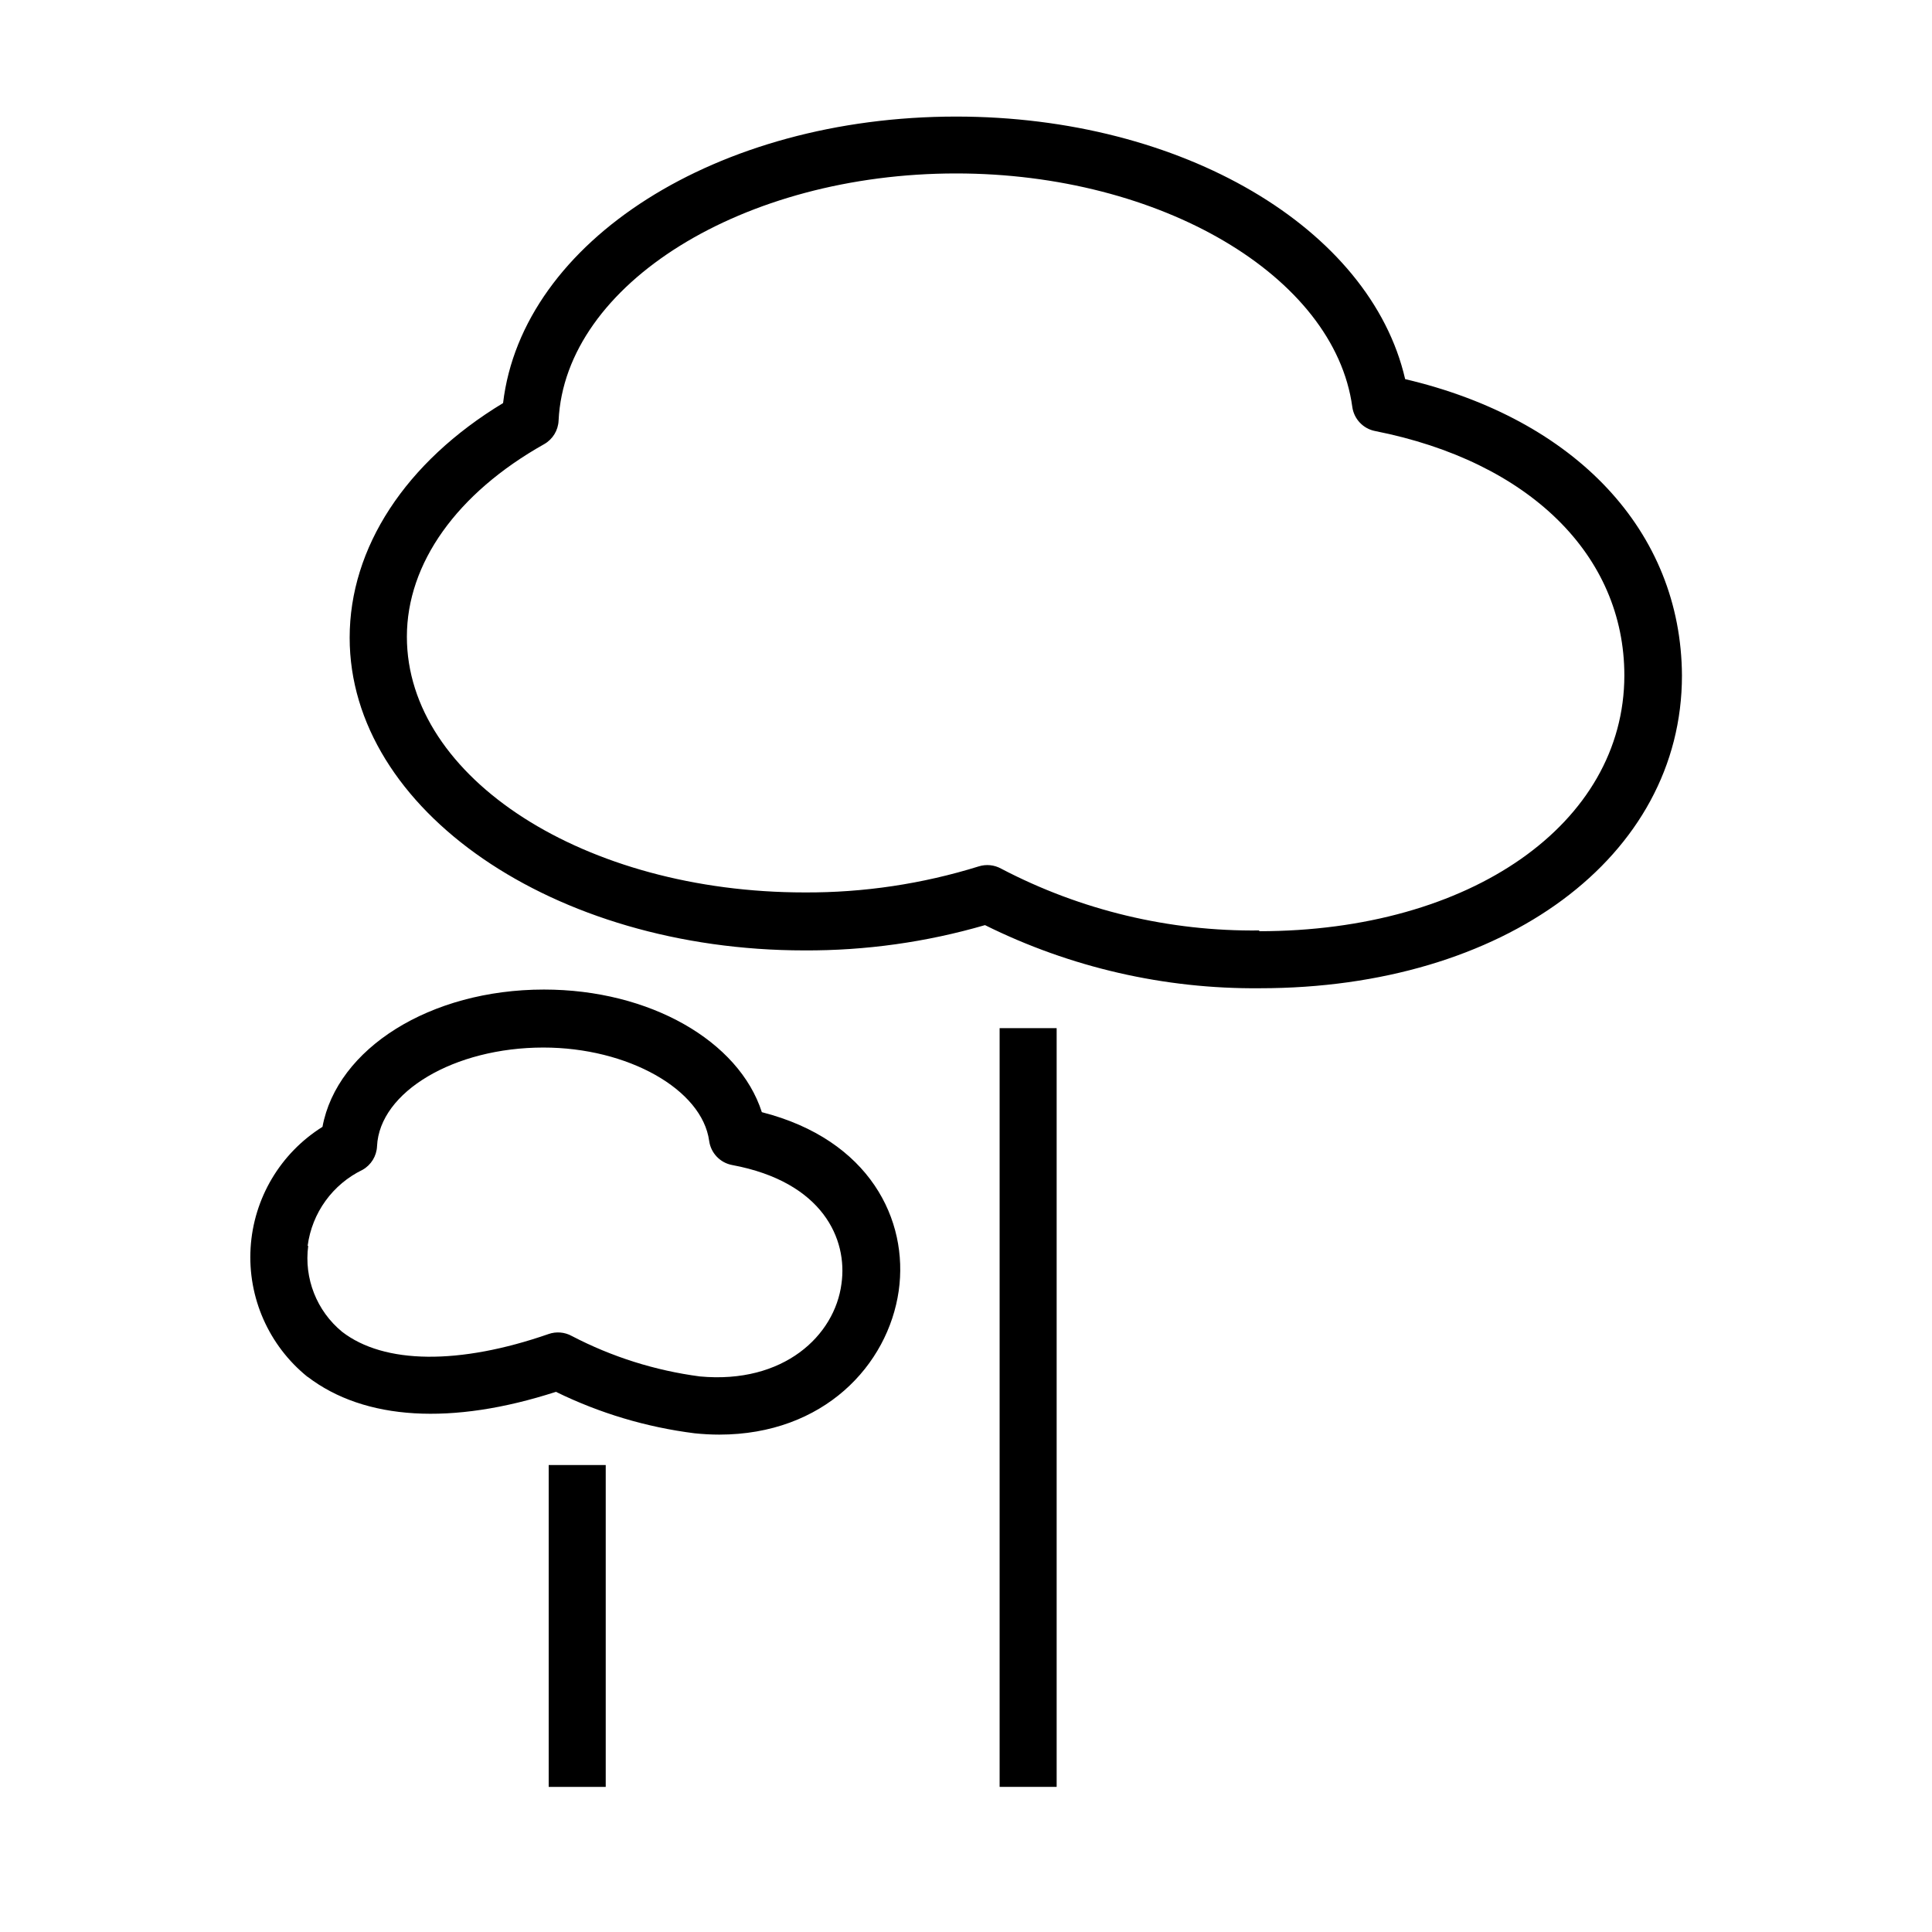 <?xml version="1.0" encoding="UTF-8"?>
<!-- The Best Svg Icon site in the world: iconSvg.co, Visit us! https://iconsvg.co -->
<svg fill="#000000" width="800px" height="800px" version="1.1" viewBox="144 144 512 512" xmlns="http://www.w3.org/2000/svg">
 <g>
  <path d="m516.38 244.47c-9.219-40.004-59.098-69.578-119-69.578-63.379 0-114.97 33-120.06 75.926-25.895 15.668-40.656 38.34-40.656 62.172 0 45.695 54.059 82.875 120.51 82.875 16.191 0.078 32.312-2.18 47.859-6.699 22.629 11.23 47.59 16.961 72.852 16.727 64.789 0 111.85-34.863 111.85-82.875-0.203-38.191-28.113-67.918-73.355-78.547zm-38.641 146.11h-0.004c-23.809 0.293-47.32-5.332-68.414-16.375-1.816-1.008-3.965-1.227-5.945-0.605-14.938 4.652-30.504 6.981-46.148 6.902-58.141 0-105.4-30.23-105.4-67.762 0-19.445 13.25-38.039 36.375-51.035 2.269-1.285 3.715-3.644 3.828-6.246 1.715-36.223 48.969-65.496 105.35-65.496 54.109 0 100.26 27.156 104.99 61.867 0.438 3.207 2.871 5.781 6.047 6.398 40.758 8.062 66.051 32.848 66.051 64.789-0.051 39.246-40.707 67.762-96.781 67.762z"/>
  <path d="m408.91 416.47h15.113v201.07h-15.113z"/>
  <path d="m225.53 508.87c15.113 11.539 38.238 12.898 65.797 3.981h0.004c11.555 5.66 23.961 9.371 36.727 10.984 2.25 0.234 4.434 0.352 6.551 0.352 27.711 0 44.738-18.438 47.559-38.09 2.672-18.742-7.656-40.055-36.273-47.359-6.047-18.844-29.676-32.496-57.738-32.496-30.23 0-54.863 15.668-58.695 36.375l0.004 0.004c-11.168 6.992-18.266 18.949-19.055 32.102-0.793 13.148 4.824 25.871 15.074 34.148zm0-34.711c1.148-8.742 6.621-16.32 14.562-20.152 2.266-1.285 3.715-3.644 3.828-6.25 0.656-14.41 20.453-26.148 44.082-26.148 22.371 0 42.066 11.082 43.934 24.738 0.445 3.223 2.898 5.801 6.098 6.398 24.082 4.484 30.633 19.699 28.969 31.438-1.766 13.754-15.316 26.652-37.535 24.586-11.859-1.562-23.352-5.195-33.957-10.73-1.883-1.035-4.117-1.215-6.144-0.504-23.629 8.211-43.578 8.012-54.715-0.605-6.723-5.527-10.113-14.141-8.969-22.77z"/>
  <path d="m289.41 532.25h15.113v85.297h-15.113z"/>
 </g>
</svg>